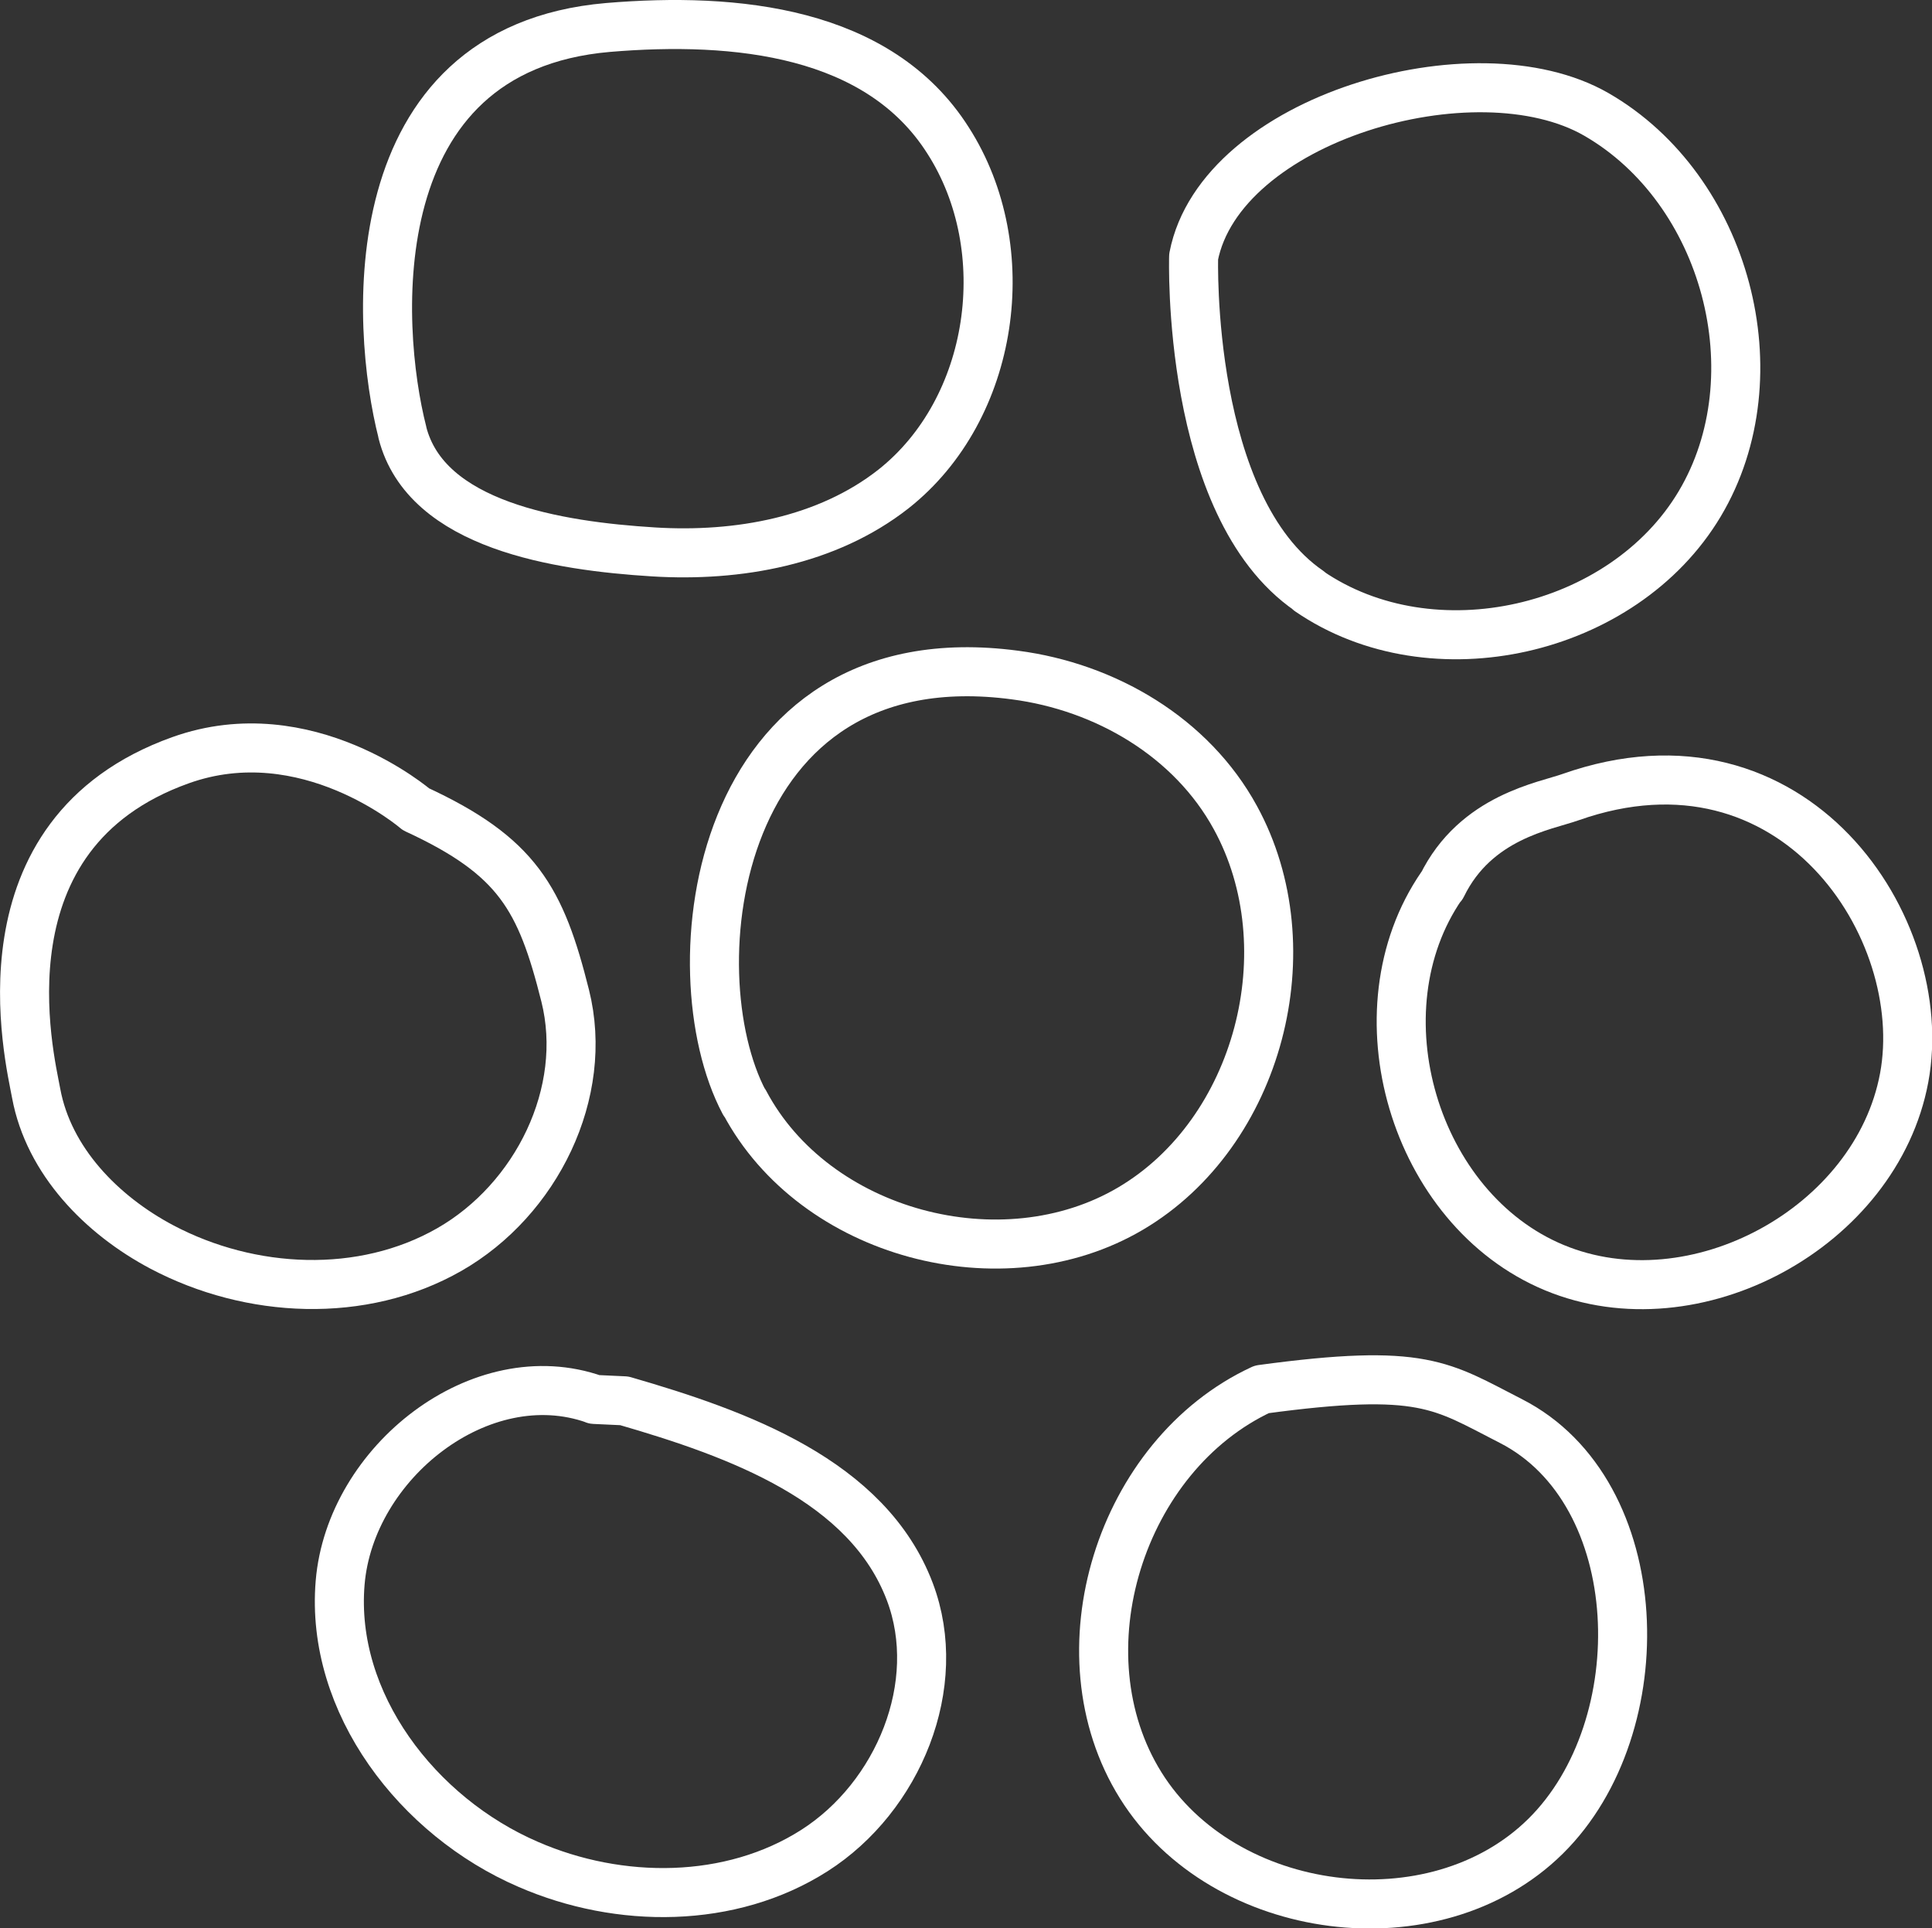 <?xml version="1.0" encoding="UTF-8"?><svg xmlns="http://www.w3.org/2000/svg" viewBox="0 0 55.55 55.45"><rect x="0" y="0" width="55.55" height="55.45" fill="#333333" stroke="none"/><defs><style>.d{fill:none;stroke:#fff;stroke-linejoin:round;stroke-width:1.41px;}</style></defs><g id="a"/><g id="b"><g id="c"><path class="d" d="M21.41,31.7c2.01,3.79,7.41,5.23,11.1,3.05s5.07-7.48,3.01-11.24c-1.26-2.31-3.73-3.76-6.34-4.1-8.68-1.15-9.79,8.5-7.78,12.29Z"/><path class="d" d="M37.64,17c3.54,2.43,9.03,1.18,11.23-2.51s.76-9.05-2.97-11.2c-3.49-2.01-10.81,.13-11.58,4.09,0,0-.22,7.18,3.32,9.61Z"/><path class="d" d="M11.57,12.44c.68,2.67,4.47,3.26,7.22,3.43,2.43,.15,4.99-.31,6.9-1.81,2.91-2.3,3.57-6.9,1.57-10.02C25.27,.9,21.17,.48,17.48,.79c-7.19,.62-6.69,8.59-5.91,11.64Z"/><path class="d" d="M41.45,25.47c-2.48,3.6-.8,9.3,3.24,10.98,4.04,1.68,9.26-1.16,10.06-5.46,.8-4.3-3.17-10.33-9.59-8.07-.72,.26-2.73,.56-3.7,2.55Z"/><path class="d" d="M11.96,23.27s-3.14-2.71-6.77-1.41C-.74,23.98,.85,30.4,1.04,31.44c.36,1.94,1.88,3.5,3.62,4.42,2.54,1.34,5.76,1.5,8.26,.07s4.03-4.51,3.33-7.3-1.37-4.01-4.29-5.36Z"/><path class="d" d="M17.1,40.24c-3.27-1.16-7.03,1.81-7.32,5.27s2.23,6.73,5.41,8.1c2.62,1.14,5.82,1.14,8.23-.4,2.41-1.54,3.75-4.77,2.74-7.44-1.21-3.2-4.93-4.54-8.21-5.49l-.86-.04Z"/><path class="d" d="M36.28,39.95c-4.07,1.89-5.86,7.58-3.48,11.39s8.45,4.61,11.64,1.46,3-9.9-1-11.94c-2-1.02-2.51-1.54-7.16-.91Z"/></g></g></svg>